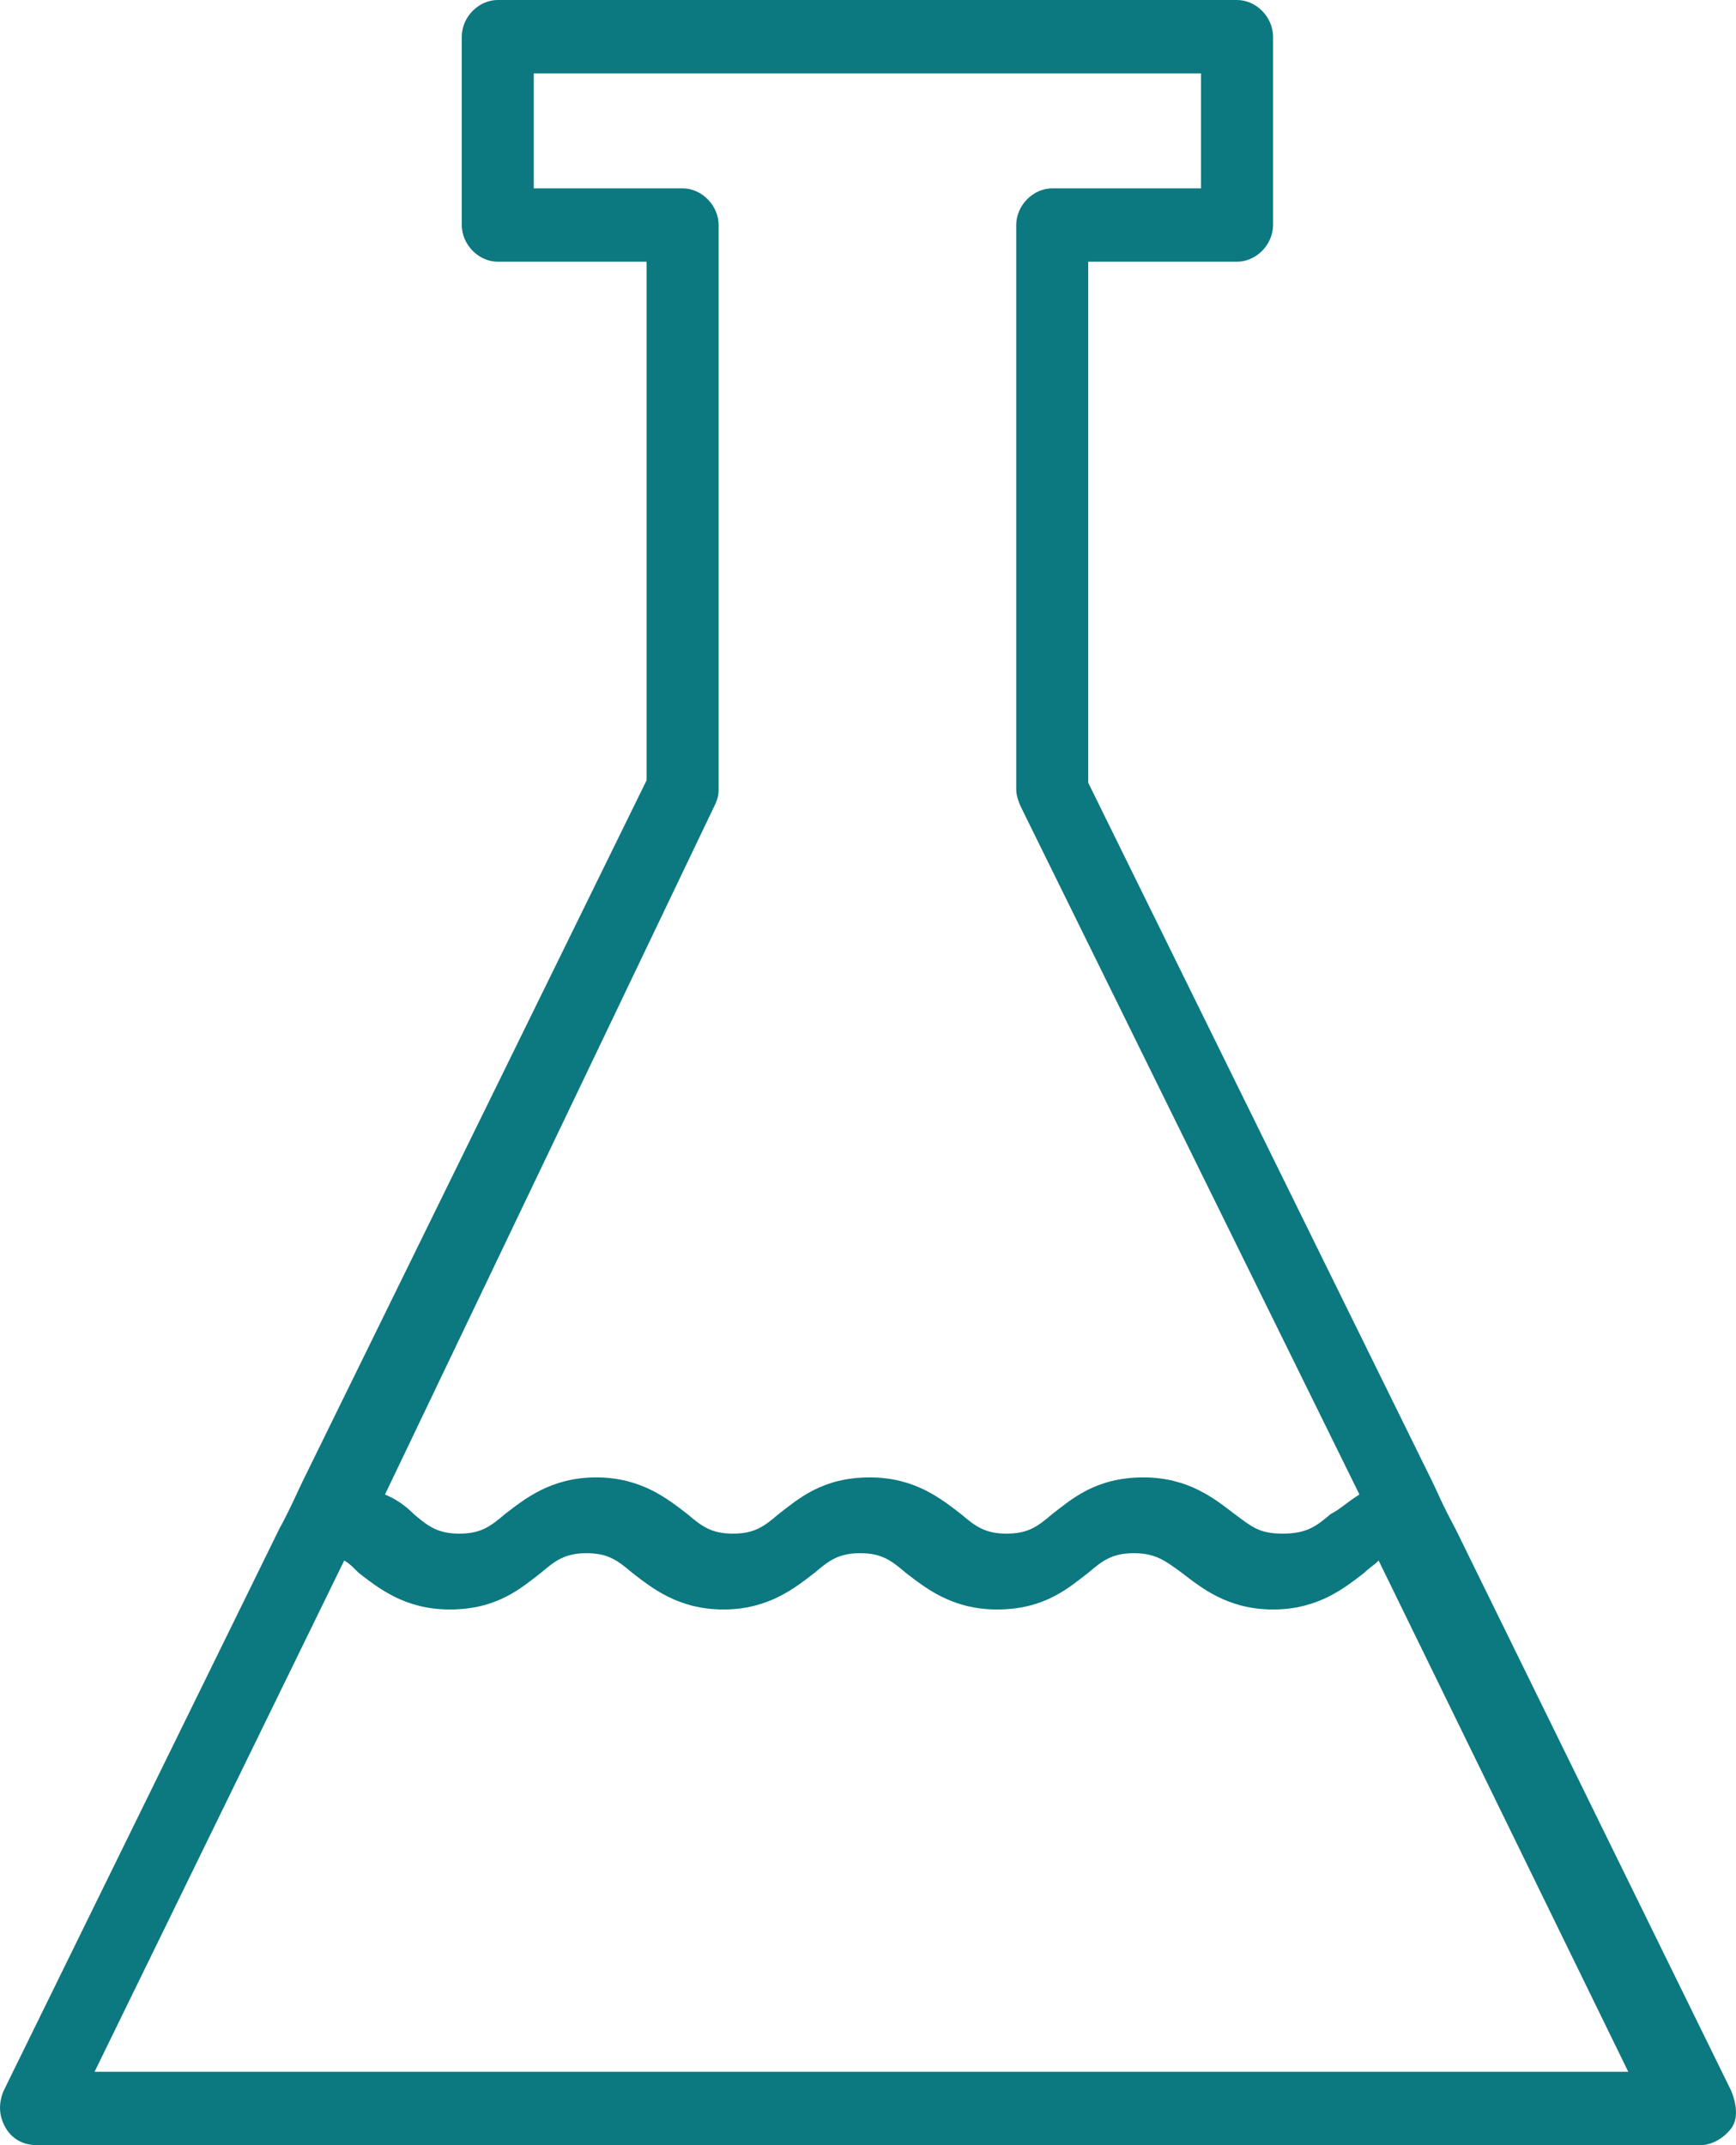 <?xml version="1.0" encoding="UTF-8"?> <svg xmlns="http://www.w3.org/2000/svg" width="34" height="42" viewBox="0 0 34 42" fill="none"> <path d="M33.911 40.946L28.505 29.932C28.223 29.405 28.176 29.261 28.035 28.974L21.313 15.325V5.124H24.227C24.604 5.124 24.933 4.789 24.933 4.406V0.718C24.933 0.335 24.604 0 24.227 0H9.749C9.373 0 9.044 0.335 9.044 0.718V4.406C9.044 4.789 9.373 5.124 9.749 5.124H12.664V15.277L5.941 28.974C5.8 29.261 5.706 29.501 5.471 29.932L0.066 40.946C-0.028 41.186 -0.028 41.425 0.113 41.665C0.254 41.904 0.489 42 0.724 42H33.3C33.535 42 33.77 41.856 33.911 41.665C34.052 41.473 34.005 41.186 33.911 40.946ZM13.98 15.804C14.027 15.708 14.074 15.612 14.074 15.469V4.406C14.074 4.023 13.745 3.688 13.369 3.688H10.454V1.437H23.522V3.688H20.608C20.232 3.688 19.903 4.023 19.903 4.406V15.469C19.903 15.564 19.95 15.708 19.997 15.804L26.625 29.261C26.39 29.405 26.249 29.549 26.061 29.644C25.779 29.884 25.591 30.027 25.121 30.027C24.651 30.027 24.509 29.884 24.18 29.644C23.804 29.357 23.287 28.926 22.394 28.926C21.454 28.926 20.984 29.357 20.608 29.644C20.326 29.884 20.138 30.027 19.715 30.027C19.292 30.027 19.104 29.884 18.822 29.644C18.445 29.357 17.928 28.926 17.035 28.926C16.095 28.926 15.625 29.357 15.249 29.644C14.967 29.884 14.779 30.027 14.356 30.027C13.933 30.027 13.745 29.884 13.463 29.644C13.087 29.357 12.569 28.926 11.676 28.926C10.783 28.926 10.266 29.357 9.89 29.644C9.608 29.884 9.42 30.027 8.997 30.027C8.574 30.027 8.386 29.884 8.104 29.644C7.963 29.501 7.775 29.357 7.54 29.261L13.98 15.804ZM1.852 40.563L6.741 30.554C6.835 30.602 6.929 30.698 7.023 30.794C7.399 31.081 7.916 31.512 8.809 31.512C9.749 31.512 10.219 31.081 10.595 30.794C10.877 30.554 11.065 30.41 11.488 30.41C11.911 30.41 12.1 30.554 12.382 30.794C12.758 31.081 13.275 31.512 14.168 31.512C15.061 31.512 15.578 31.081 15.954 30.794C16.236 30.554 16.424 30.41 16.847 30.41C17.27 30.41 17.458 30.554 17.74 30.794C18.116 31.081 18.634 31.512 19.527 31.512C20.467 31.512 20.937 31.081 21.313 30.794C21.595 30.554 21.783 30.41 22.206 30.41C22.629 30.41 22.817 30.554 23.146 30.794C23.522 31.081 24.039 31.512 24.933 31.512C25.826 31.512 26.343 31.081 26.719 30.794C26.813 30.698 26.907 30.65 27.001 30.554L31.89 40.563H1.852V40.563Z" fill="#0C7880"></path> </svg> 